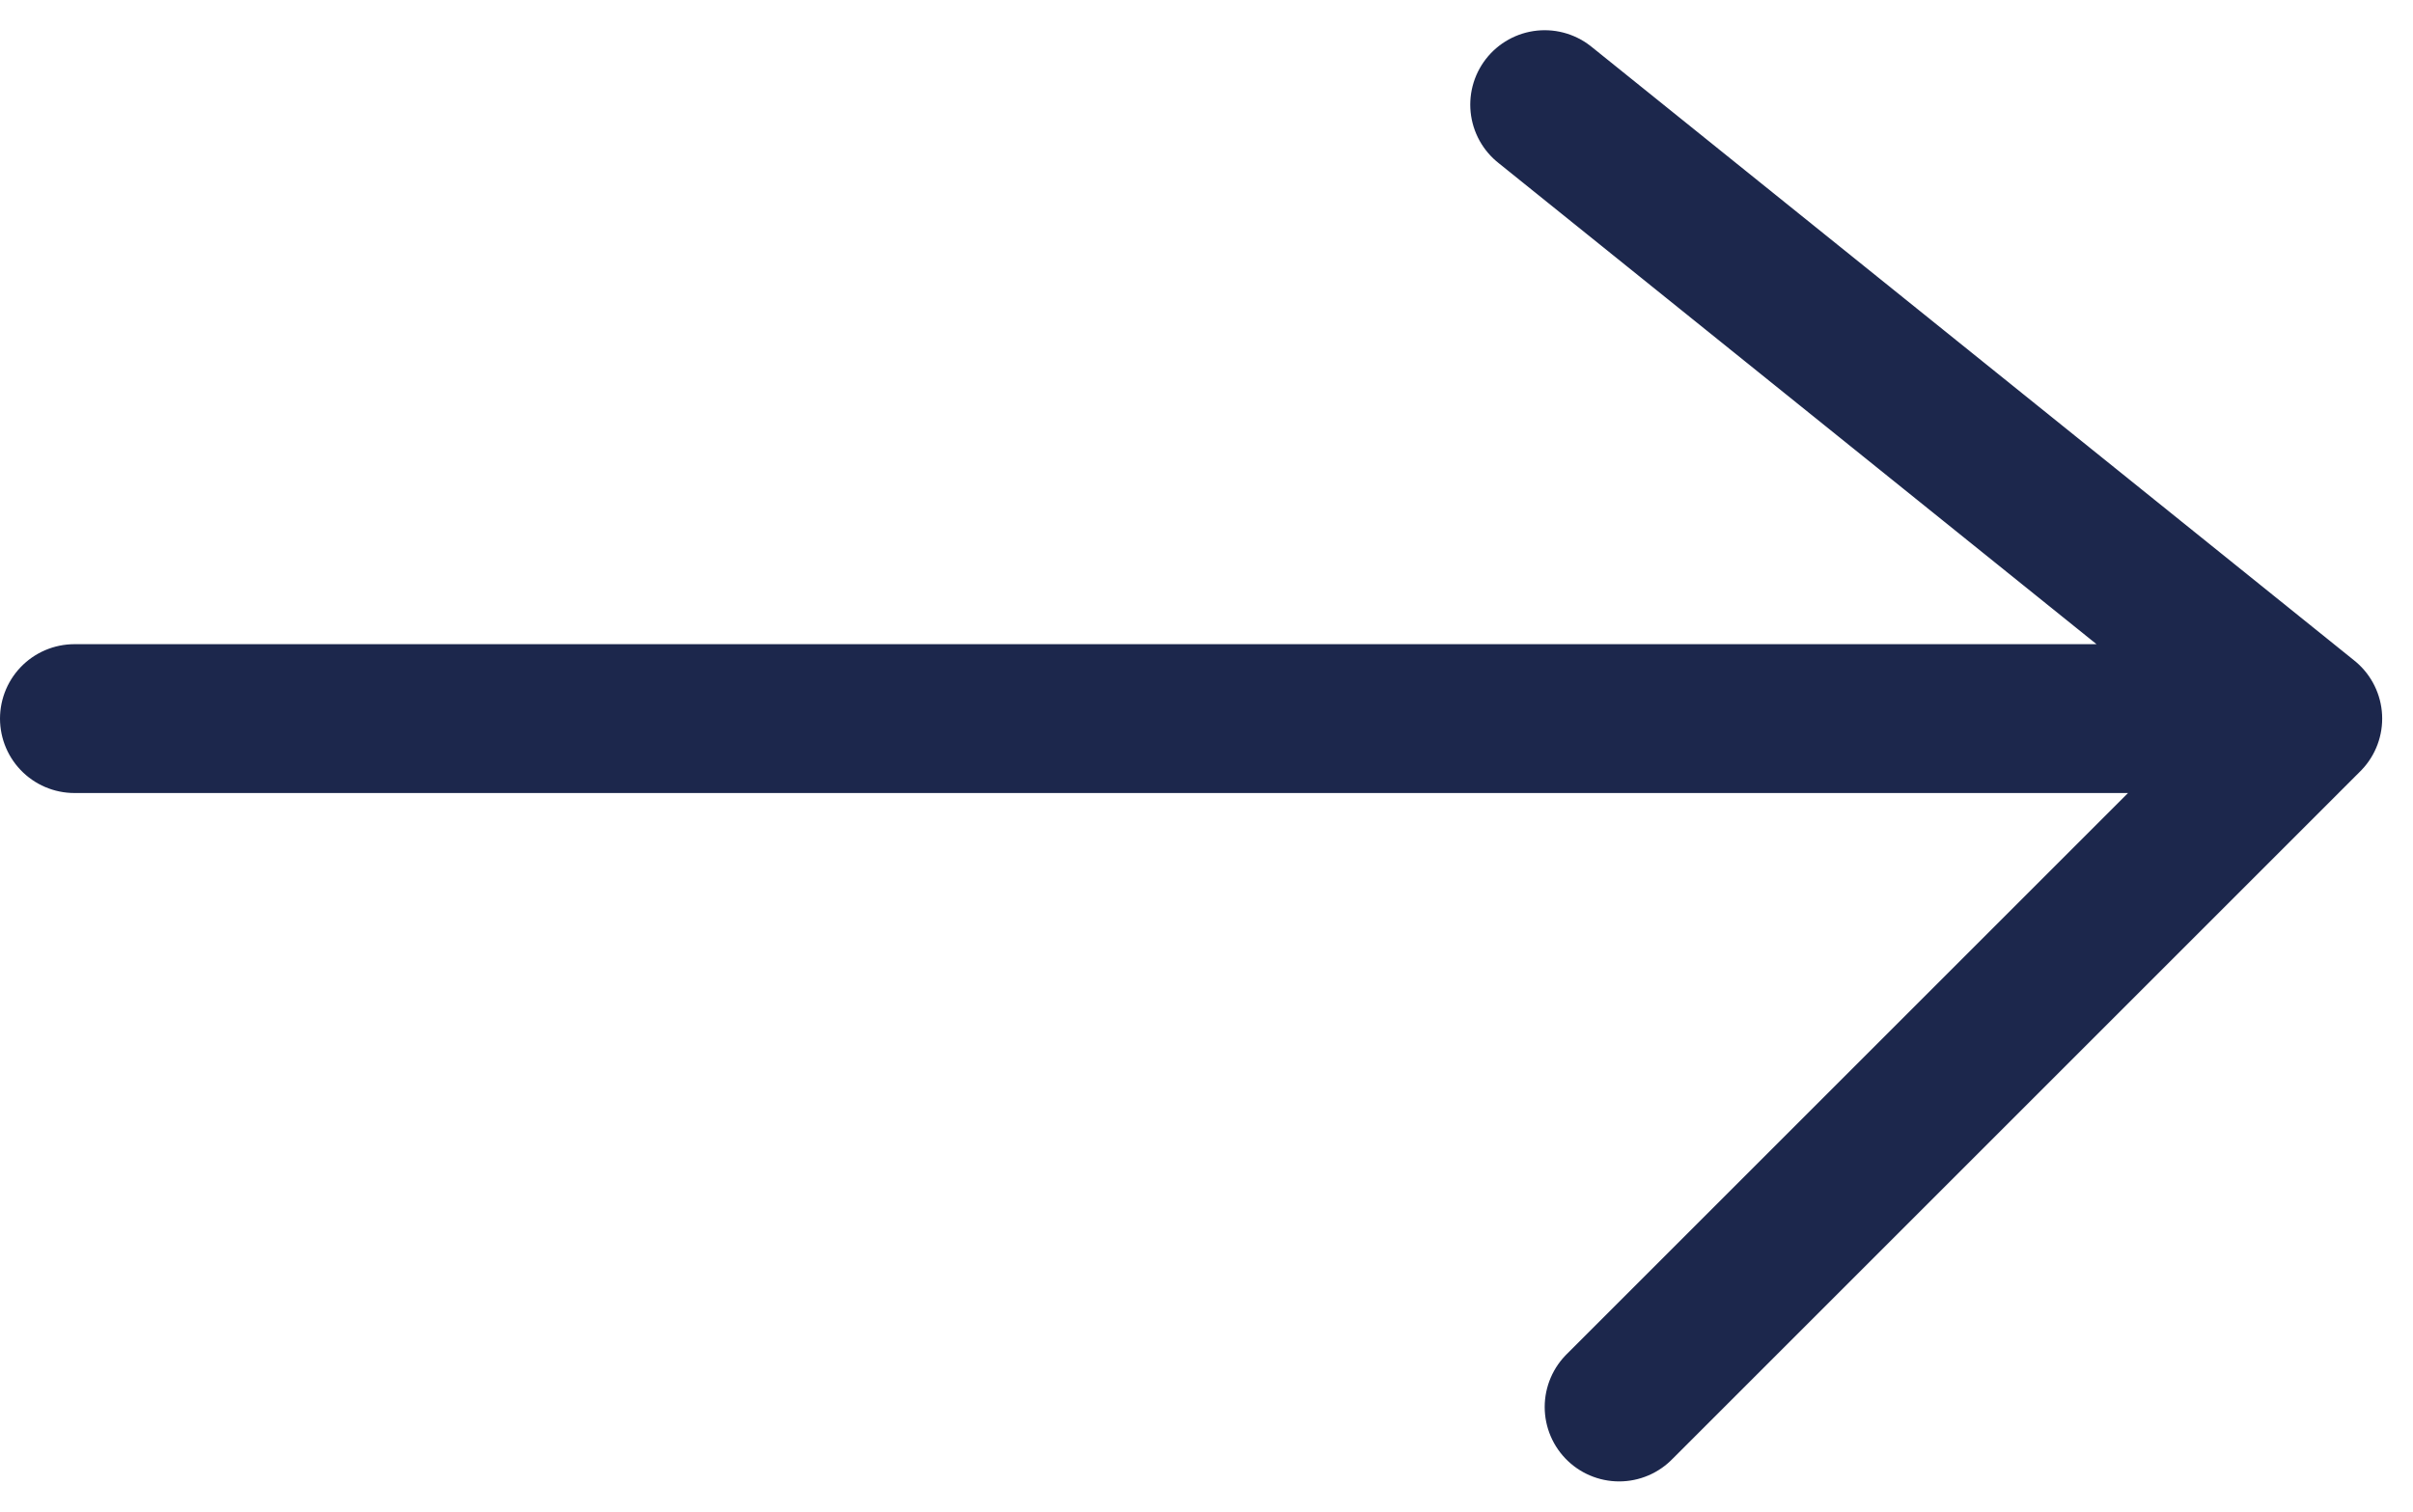 <svg xmlns="http://www.w3.org/2000/svg" width="32.414" height="20.32" viewBox="0 0 32.414 20.32"><path d="M4,17.25H34m0,0L23.75,9M34,17.25,24.75,26.5" transform="translate(-3 -7.594)" fill="none" stroke="#1c274c" stroke-linecap="round" stroke-linejoin="round" stroke-width="2"/></svg>